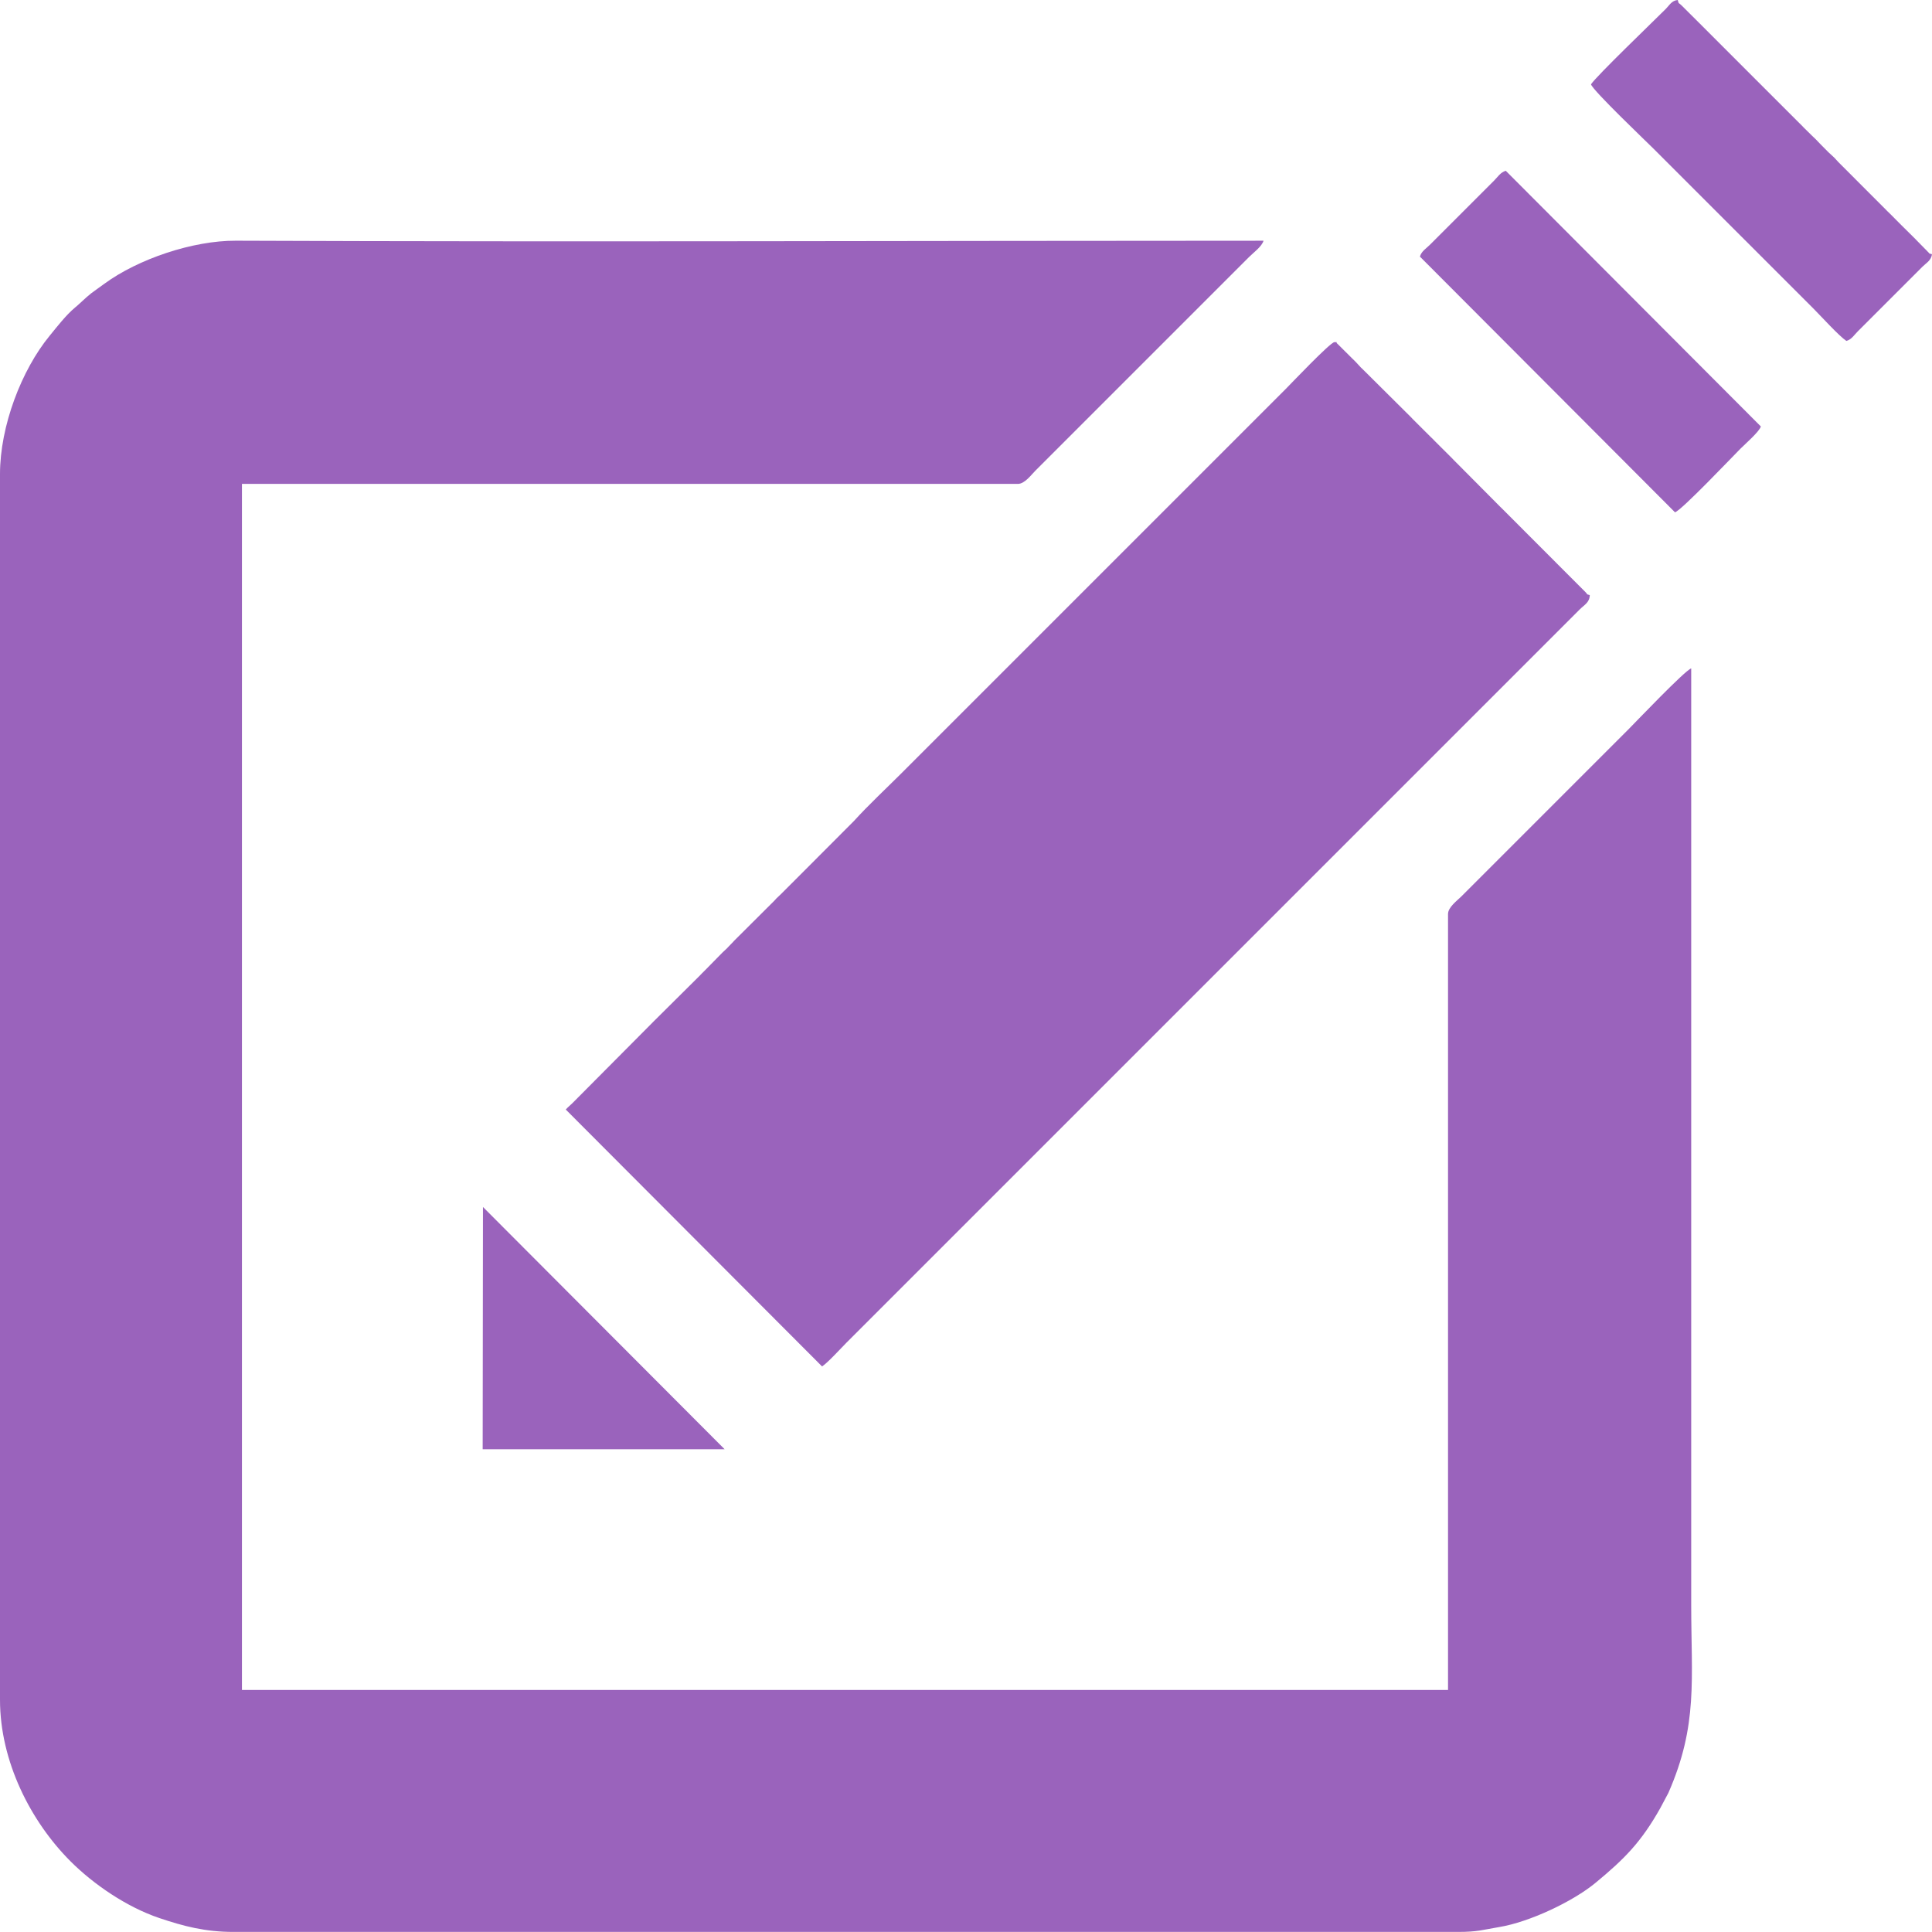 <svg width="3754" height="3754" viewBox="0 0 3754 3754" fill="none" xmlns="http://www.w3.org/2000/svg">
<path fill-rule="evenodd" clip-rule="evenodd" d="M0 921.25V3302.72C0 3422.38 59.37 3538.97 137.11 3616.74C181.8 3661.43 246.37 3705.59 309.52 3726.87C356.97 3742.86 398.92 3753.85 453.49 3753.85H2832.6C2871.7 3753.85 2880.05 3749.87 2913.34 3744.34C2971.46 3734.72 3055.91 3695.12 3100.37 3658.34C3156.51 3611.91 3188.72 3579.58 3226.02 3513.33L3241.69 3483.87C3299.75 3351.79 3286.12 3263.29 3286.12 3117.52V1298.77C3274.49 1301.88 3176.31 1405.01 3165.61 1415.7L2839.14 1742.17C2831.2 1750.11 2813.62 1762.81 2813.62 1776.01V3283.73H470.12V940.239H1977.84C1991.04 940.239 2003.74 922.65 2011.68 914.71L2427.17 499.219C2435.37 491.019 2452.14 478.749 2455.08 467.739C1790.78 467.739 1122.32 470.41 458.2 467.71C374.85 467.36 268.64 503.029 202.53 551.549C173.72 572.659 180.43 566.029 152.52 591.759C149.53 594.549 149.41 594.519 146.15 597.259C128.13 612.319 111.32 634.3 96.61 652.21C41.72 719.02 0 827.96 0 921.25Z" fill="#9A63BC"/>
<path fill-rule="evenodd" clip-rule="evenodd" d="M1099.33 2155.91L1597.36 2655.11C1609.65 2646.68 1633.06 2620.6 1644.83 2608.82L3069.43 1184.22C3078.53 1175.12 3088.71 1170.73 3089.03 1156.31C3081 1154.16 3085.8 1155.44 3080.63 1150.47L2918.11 987.69C2914.97 984.57 2914.27 984.14 2910.95 980.62L2824.55 893.69C2824.08 893.17 2822.72 891.74 2822.25 891.25L2787.77 856.85C2784.11 852.99 2783.67 852.519 2779.45 848.569L2744.97 814.199C2744.62 813.829 2744.16 813.299 2743.81 812.949C2743.34 812.459 2741.98 811.009 2741.51 810.509L2648.62 718.199C2643.83 713.779 2644.26 714.07 2640.37 709.83C2639.03 708.35 2638.88 708.139 2636.96 706.109C2634.96 703.959 2635.28 704.249 2633.51 702.469L2626.32 695.41C2625.97 695.06 2625.48 694.569 2625.13 694.219L2598.94 668.17C2593.5 664.07 2602.4 664.819 2592.8 664.819C2584.98 664.819 2505.32 748.759 2498.4 755.649L1752.87 1501.18C1721.88 1532.2 1688.36 1563.17 1659.31 1595.2L1540.72 1714.06C1540.37 1714.41 1539.88 1714.9 1539.56 1715.25C1539.21 1715.6 1538.69 1716.09 1538.34 1716.41L1519.35 1735.4C1519 1735.77 1518.51 1736.27 1518.16 1736.62L1508.42 1745.86C1507.95 1746.36 1506.68 1747.87 1506.21 1748.39L1502.72 1752.03C1500.45 1754.27 1499.41 1755.25 1496.76 1757.93L1426.58 1827.85C1426.11 1828.34 1424.8 1829.86 1424.34 1830.35L1416.17 1838.78C1410.53 1845.06 1409.95 1844.74 1404.13 1850.5L1370 1885.24C1367.68 1887.6 1366.83 1888.38 1364.04 1891.14C1360.64 1894.54 1360.87 1894.66 1358.2 1897.19L1268.85 1985.89C1268.51 1986.24 1268.01 1986.77 1267.69 1987.11L1112.64 2143.09C1112.29 2143.44 1111.77 2143.94 1111.42 2144.29C1107.15 2148.41 1103.11 2151.58 1099.33 2155.91Z" fill="#9A63BC"/>
<path fill-rule="evenodd" clip-rule="evenodd" d="M2758.99 498.61L3254.63 995.45C3267.54 991.46 3367.52 886.13 3381.68 871.97C3390.52 863.13 3418.81 838.45 3421.45 828.65L2925.78 331.82C2915.29 335.04 2910.05 344 2903.25 350.8L2778.58 475.47C2771.49 482.56 2761.75 488.35 2758.99 498.61Z" fill="#9A63BC"/>
<path fill-rule="evenodd" clip-rule="evenodd" d="M3091.41 163.83C3094.55 175.6 3202.18 278.15 3213.08 289.08L3524.14 600.11C3539.17 615.17 3573.04 652.67 3587.64 662.44C3597.55 659.79 3602.79 650.87 3609.62 644.04L3735.45 518.21C3742.57 511.08 3752.83 505.94 3753.85 493.87C3746.12 491.81 3751.44 494.37 3745.1 488.35L3723.93 466.81C3723.61 466.46 3723.12 465.93 3722.77 465.58C3722.45 465.24 3721.96 464.71 3721.61 464.36L3695.38 438.37C3692.86 435.87 3693.23 436.34 3690.62 433.63C3690.27 433.28 3689.8 432.79 3689.45 432.41L3671.69 414.59C3669.51 412.55 3669.83 412.87 3668.03 411.1C3666.02 409.12 3666.63 409.65 3664.51 407.5L3627.73 370.69C3627.38 370.34 3626.89 369.84 3626.54 369.5C3626.19 369.15 3625.7 368.65 3625.35 368.3L3571.97 314.87C3569.53 312.28 3569.7 312.37 3567.43 309.9C3563.07 305.19 3565.02 307.13 3560.31 302.77L3554.12 297.07C3553.77 296.75 3553.24 296.26 3552.9 295.91C3552.55 295.59 3552.05 295.1 3551.7 294.75L3536.35 279.25C3530.13 272.62 3527.28 269.6 3520.94 263.76L3505.39 248.46C3503.94 246.98 3502.83 245.76 3501.9 244.83L3417.59 160.57C3415.03 158.07 3415.44 158.54 3412.82 155.84L3302.46 45.39C3302.11 45.07 3301.58 44.57 3301.24 44.22L3267.95 11.05C3267.6 10.7 3267.07 10.24 3266.73 9.89C3261.23 4.42 3262.36 8.96 3259.98 0C3248.23 0.99 3243.73 10.32 3236.84 17.21C3211.75 42.33 3102.69 146.97 3091.41 163.83Z" fill="#9A63BC"/>
<path fill-rule="evenodd" clip-rule="evenodd" d="M937.879 2815.97H1408L938.459 2345.27L937.879 2815.97Z" fill="#9A63BC"/>
</svg>
